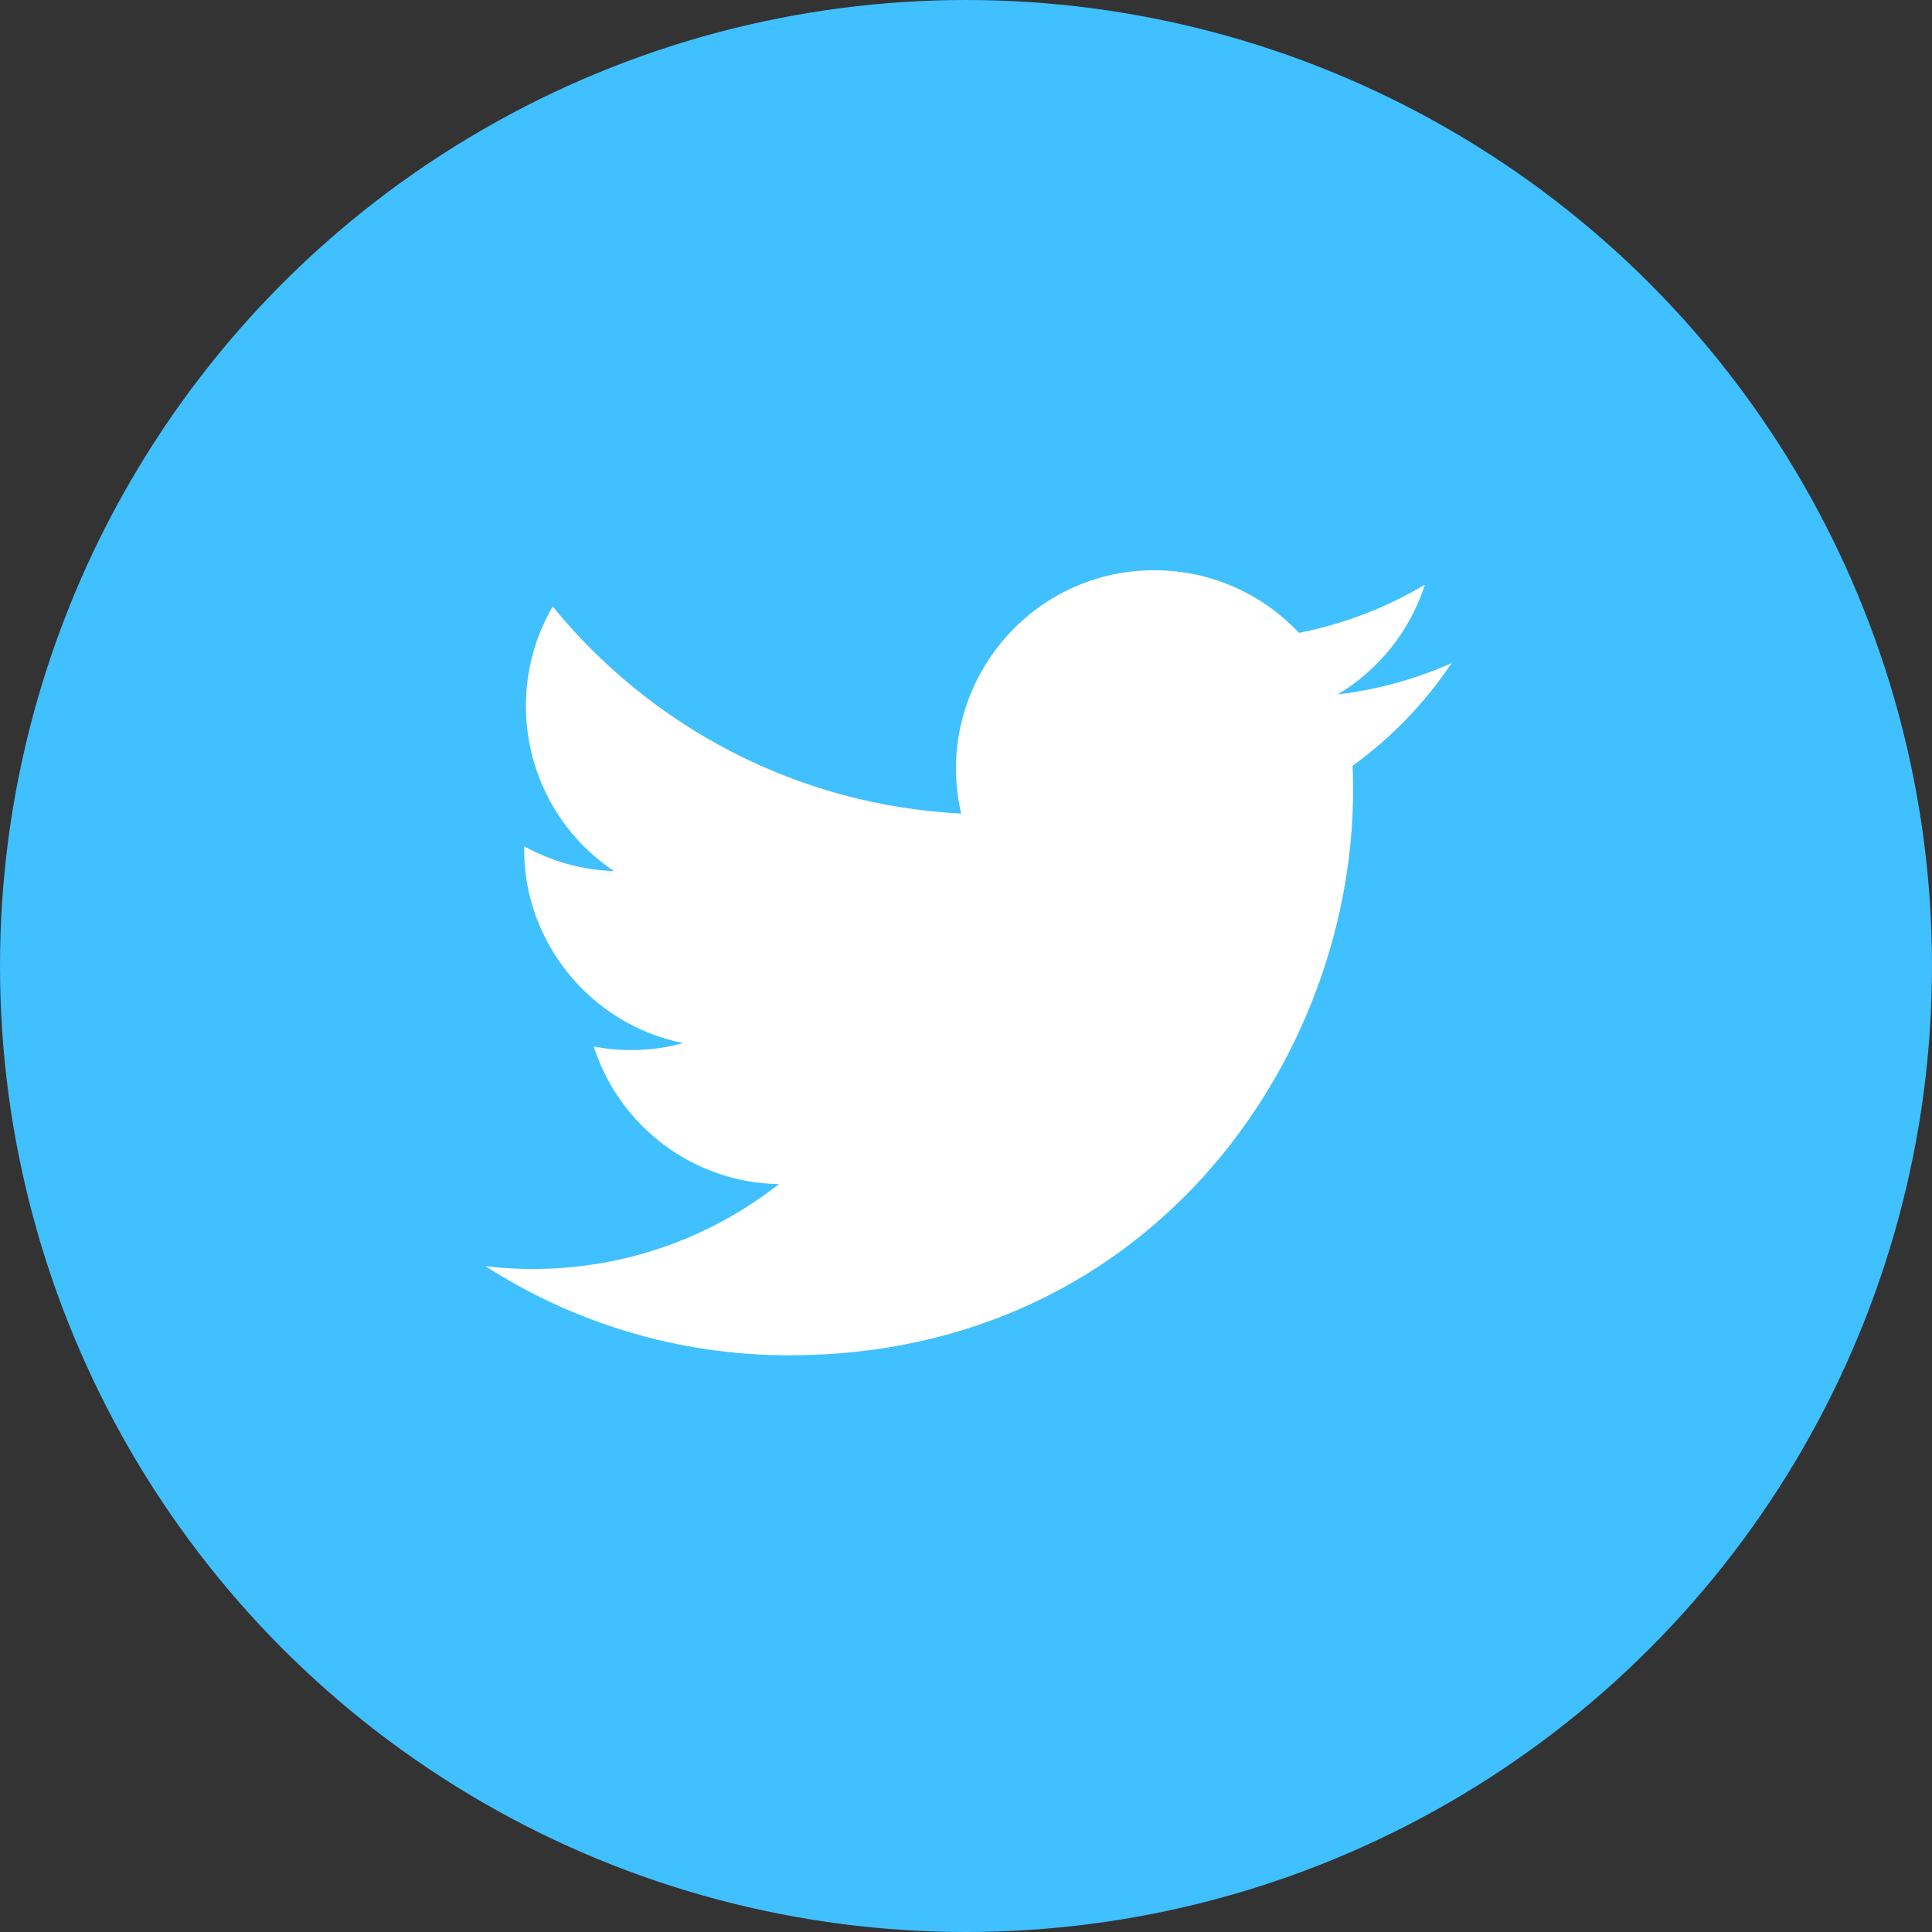 <?xml version="1.0" encoding="utf-8"?>
<!-- Generator: Adobe Illustrator 14.0.0, SVG Export Plug-In . SVG Version: 6.00 Build 43363)  -->
<!DOCTYPE svg PUBLIC "-//W3C//DTD SVG 1.1//EN" "http://www.w3.org/Graphics/SVG/1.1/DTD/svg11.dtd">
<svg version="1.1" id="Calque_1" xmlns="http://www.w3.org/2000/svg" xmlns:xlink="http://www.w3.org/1999/xlink" x="0px" y="0px"
	 width="32px" height="32px" viewBox="0 0 32 32" enable-background="new 0 0 32 32" xml:space="preserve">
<rect x="0" y="0" width="32" height="32" fill="#333333" stroke="none"/>
<g>
	<circle fill="#40C0FF" cx="16" cy="16" r="16"/>
	<path id="twitter-4-icon_4_" fill="#FFFFFF" d="M22.403,12.683c0.208,4.617-3.235,9.765-9.33,9.765
		c-1.854,0-3.58-0.543-5.032-1.476c1.742,0.206,3.479-0.277,4.86-1.359c-1.437-0.025-2.649-0.975-3.067-2.279
		c0.514,0.099,1.021,0.07,1.482-0.057c-1.579-0.316-2.669-1.739-2.633-3.26c0.443,0.246,0.949,0.394,1.487,0.411
		c-1.461-0.977-1.875-2.907-1.016-4.383c1.62,1.986,4.038,3.293,6.766,3.43C15.443,11.422,17,9.445,19.119,9.445
		c0.944,0,1.797,0.399,2.396,1.037c0.748-0.147,1.45-0.42,2.085-0.797c-0.245,0.767-0.766,1.411-1.443,1.817
		c0.663-0.08,1.297-0.256,1.885-0.518C23.602,11.643,23.045,12.221,22.403,12.683z"/>
</g>
</svg>

